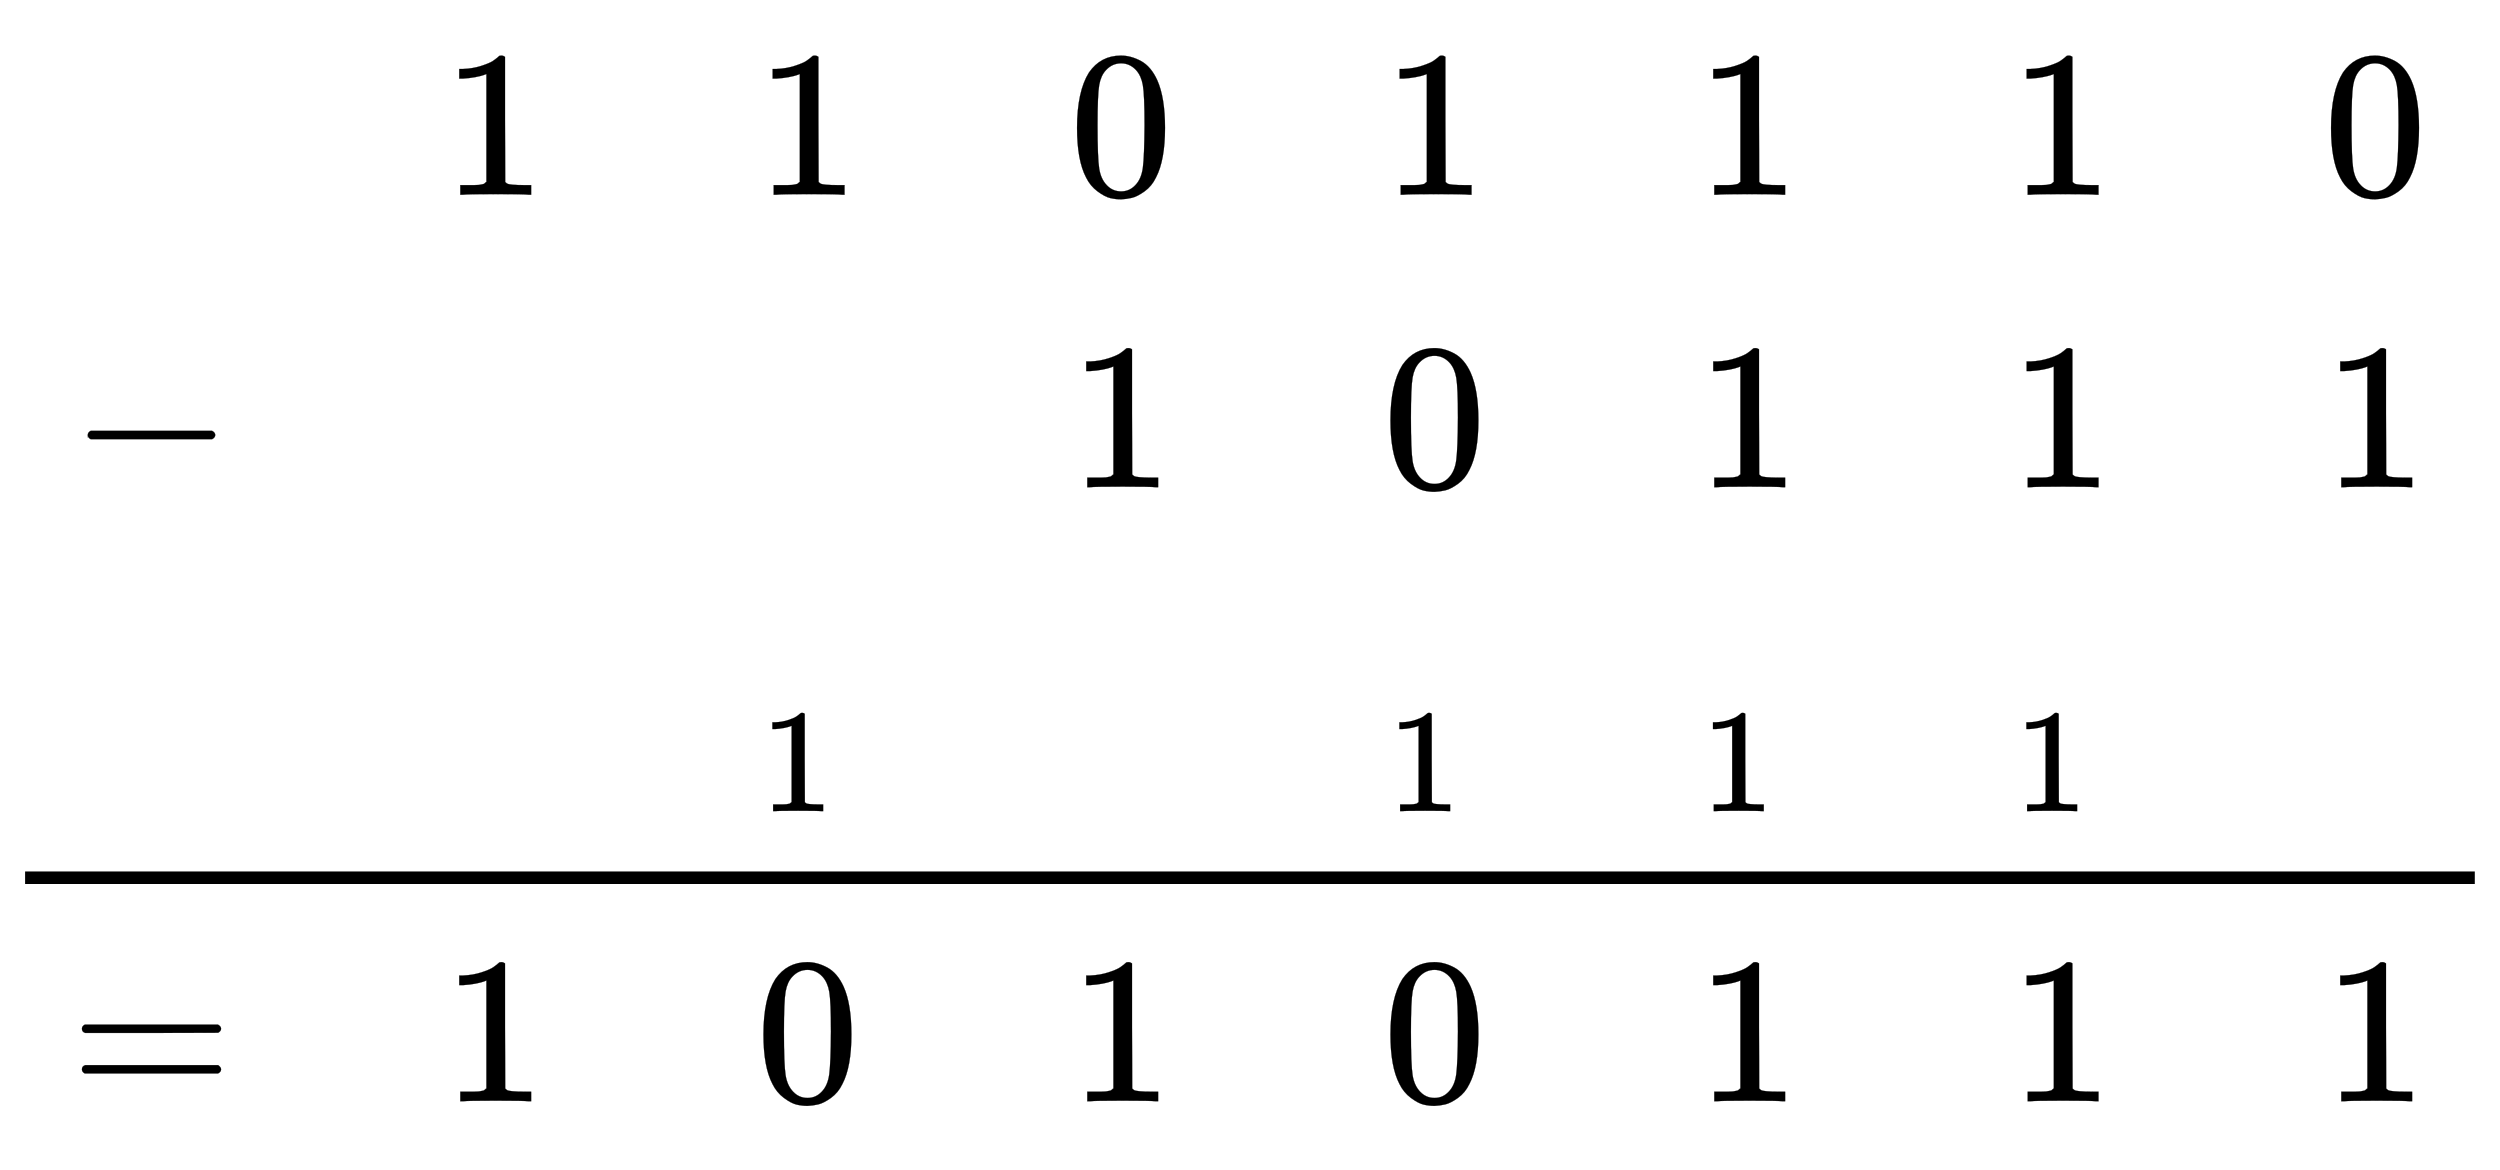<svg xmlns:xlink="http://www.w3.org/1999/xlink" width="27.791ex" height="13.009ex" style="vertical-align: -2.671ex;" viewBox="0 -4451.1 11965.5 5601.2" role="img" focusable="false" xmlns="http://www.w3.org/2000/svg" aria-labelledby="MathJax-SVG-1-Title">
<title id="MathJax-SVG-1-Title">{\displaystyle {\begin{matrix}&amp;1&amp;1&amp;0&amp;1&amp;1&amp;1&amp;0\\-&amp;&amp;&amp;1&amp;0&amp;1&amp;1&amp;1\\&amp;&amp;{}_{1}&amp;&amp;{}_{1}&amp;{}_{1}&amp;{}_{1}&amp;\end{matrix}} \over {\begin{matrix}=&amp;1&amp;0&amp;1&amp;0&amp;1&amp;1&amp;1\end{matrix}}}</title>
<defs aria-hidden="true">
<path stroke-width="1" id="E1-MJMAIN-31" d="M213 578L200 573Q186 568 160 563T102 556H83V602H102Q149 604 189 617T245 641T273 663Q275 666 285 666Q294 666 302 660V361L303 61Q310 54 315 52T339 48T401 46H427V0H416Q395 3 257 3Q121 3 100 0H88V46H114Q136 46 152 46T177 47T193 50T201 52T207 57T213 61V578Z"></path>
<path stroke-width="1" id="E1-MJMAIN-30" d="M96 585Q152 666 249 666Q297 666 345 640T423 548Q460 465 460 320Q460 165 417 83Q397 41 362 16T301 -15T250 -22Q224 -22 198 -16T137 16T82 83Q39 165 39 320Q39 494 96 585ZM321 597Q291 629 250 629Q208 629 178 597Q153 571 145 525T137 333Q137 175 145 125T181 46Q209 16 250 16Q290 16 318 46Q347 76 354 130T362 333Q362 478 354 524T321 597Z"></path>
<path stroke-width="1" id="E1-MJMAIN-2212" d="M84 237T84 250T98 270H679Q694 262 694 250T679 230H98Q84 237 84 250Z"></path>
<path stroke-width="1" id="E1-MJMAIN-3D" d="M56 347Q56 360 70 367H707Q722 359 722 347Q722 336 708 328L390 327H72Q56 332 56 347ZM56 153Q56 168 72 173H708Q722 163 722 153Q722 140 707 133H70Q56 140 56 153Z"></path>
</defs>
<g stroke="currentColor" fill="currentColor" stroke-width="0" transform="matrix(1 0 0 -1 0 0)" aria-hidden="true">
<g transform="translate(120,0)">
<rect stroke="none" width="11725" height="60" x="0" y="220"></rect>
<g transform="translate(60,2169)">
<g transform="translate(167,0)">
<g transform="translate(-11,0)">
 <use xlink:href="#E1-MJMAIN-2212" x="0" y="-50"></use>
</g>
<g transform="translate(1768,0)">
 <use xlink:href="#E1-MJMAIN-31" x="0" y="1350"></use>
</g>
<g transform="translate(3268,0)">
 <use xlink:href="#E1-MJMAIN-31" x="0" y="1350"></use>
<g transform="translate(23,-1450)">
 <use transform="scale(0.707)" xlink:href="#E1-MJMAIN-31" x="0" y="-213"></use>
</g>
</g>
<g transform="translate(4769,0)">
 <use xlink:href="#E1-MJMAIN-30" x="0" y="1350"></use>
 <use xlink:href="#E1-MJMAIN-31" x="0" y="-50"></use>
</g>
<g transform="translate(6269,0)">
 <use xlink:href="#E1-MJMAIN-31" x="0" y="1350"></use>
 <use xlink:href="#E1-MJMAIN-30" x="0" y="-50"></use>
<g transform="translate(23,-1450)">
 <use transform="scale(0.707)" xlink:href="#E1-MJMAIN-31" x="0" y="-213"></use>
</g>
</g>
<g transform="translate(7770,0)">
 <use xlink:href="#E1-MJMAIN-31" x="0" y="1350"></use>
 <use xlink:href="#E1-MJMAIN-31" x="0" y="-50"></use>
<g transform="translate(23,-1450)">
 <use transform="scale(0.707)" xlink:href="#E1-MJMAIN-31" x="0" y="-213"></use>
</g>
</g>
<g transform="translate(9270,0)">
 <use xlink:href="#E1-MJMAIN-31" x="0" y="1350"></use>
 <use xlink:href="#E1-MJMAIN-31" x="0" y="-50"></use>
<g transform="translate(23,-1450)">
 <use transform="scale(0.707)" xlink:href="#E1-MJMAIN-31" x="0" y="-213"></use>
</g>
</g>
<g transform="translate(10771,0)">
 <use xlink:href="#E1-MJMAIN-30" x="0" y="1350"></use>
 <use xlink:href="#E1-MJMAIN-31" x="0" y="-50"></use>
</g>
</g>
</g>
<g transform="translate(60,-770)">
<g transform="translate(167,0)">
 <use xlink:href="#E1-MJMAIN-3D" x="-11" y="-50"></use>
 <use xlink:href="#E1-MJMAIN-31" x="1768" y="-50"></use>
 <use xlink:href="#E1-MJMAIN-30" x="3268" y="-50"></use>
 <use xlink:href="#E1-MJMAIN-31" x="4769" y="-50"></use>
 <use xlink:href="#E1-MJMAIN-30" x="6269" y="-50"></use>
 <use xlink:href="#E1-MJMAIN-31" x="7770" y="-50"></use>
 <use xlink:href="#E1-MJMAIN-31" x="9270" y="-50"></use>
 <use xlink:href="#E1-MJMAIN-31" x="10771" y="-50"></use>
</g>
</g>
</g>
</g>
</svg>